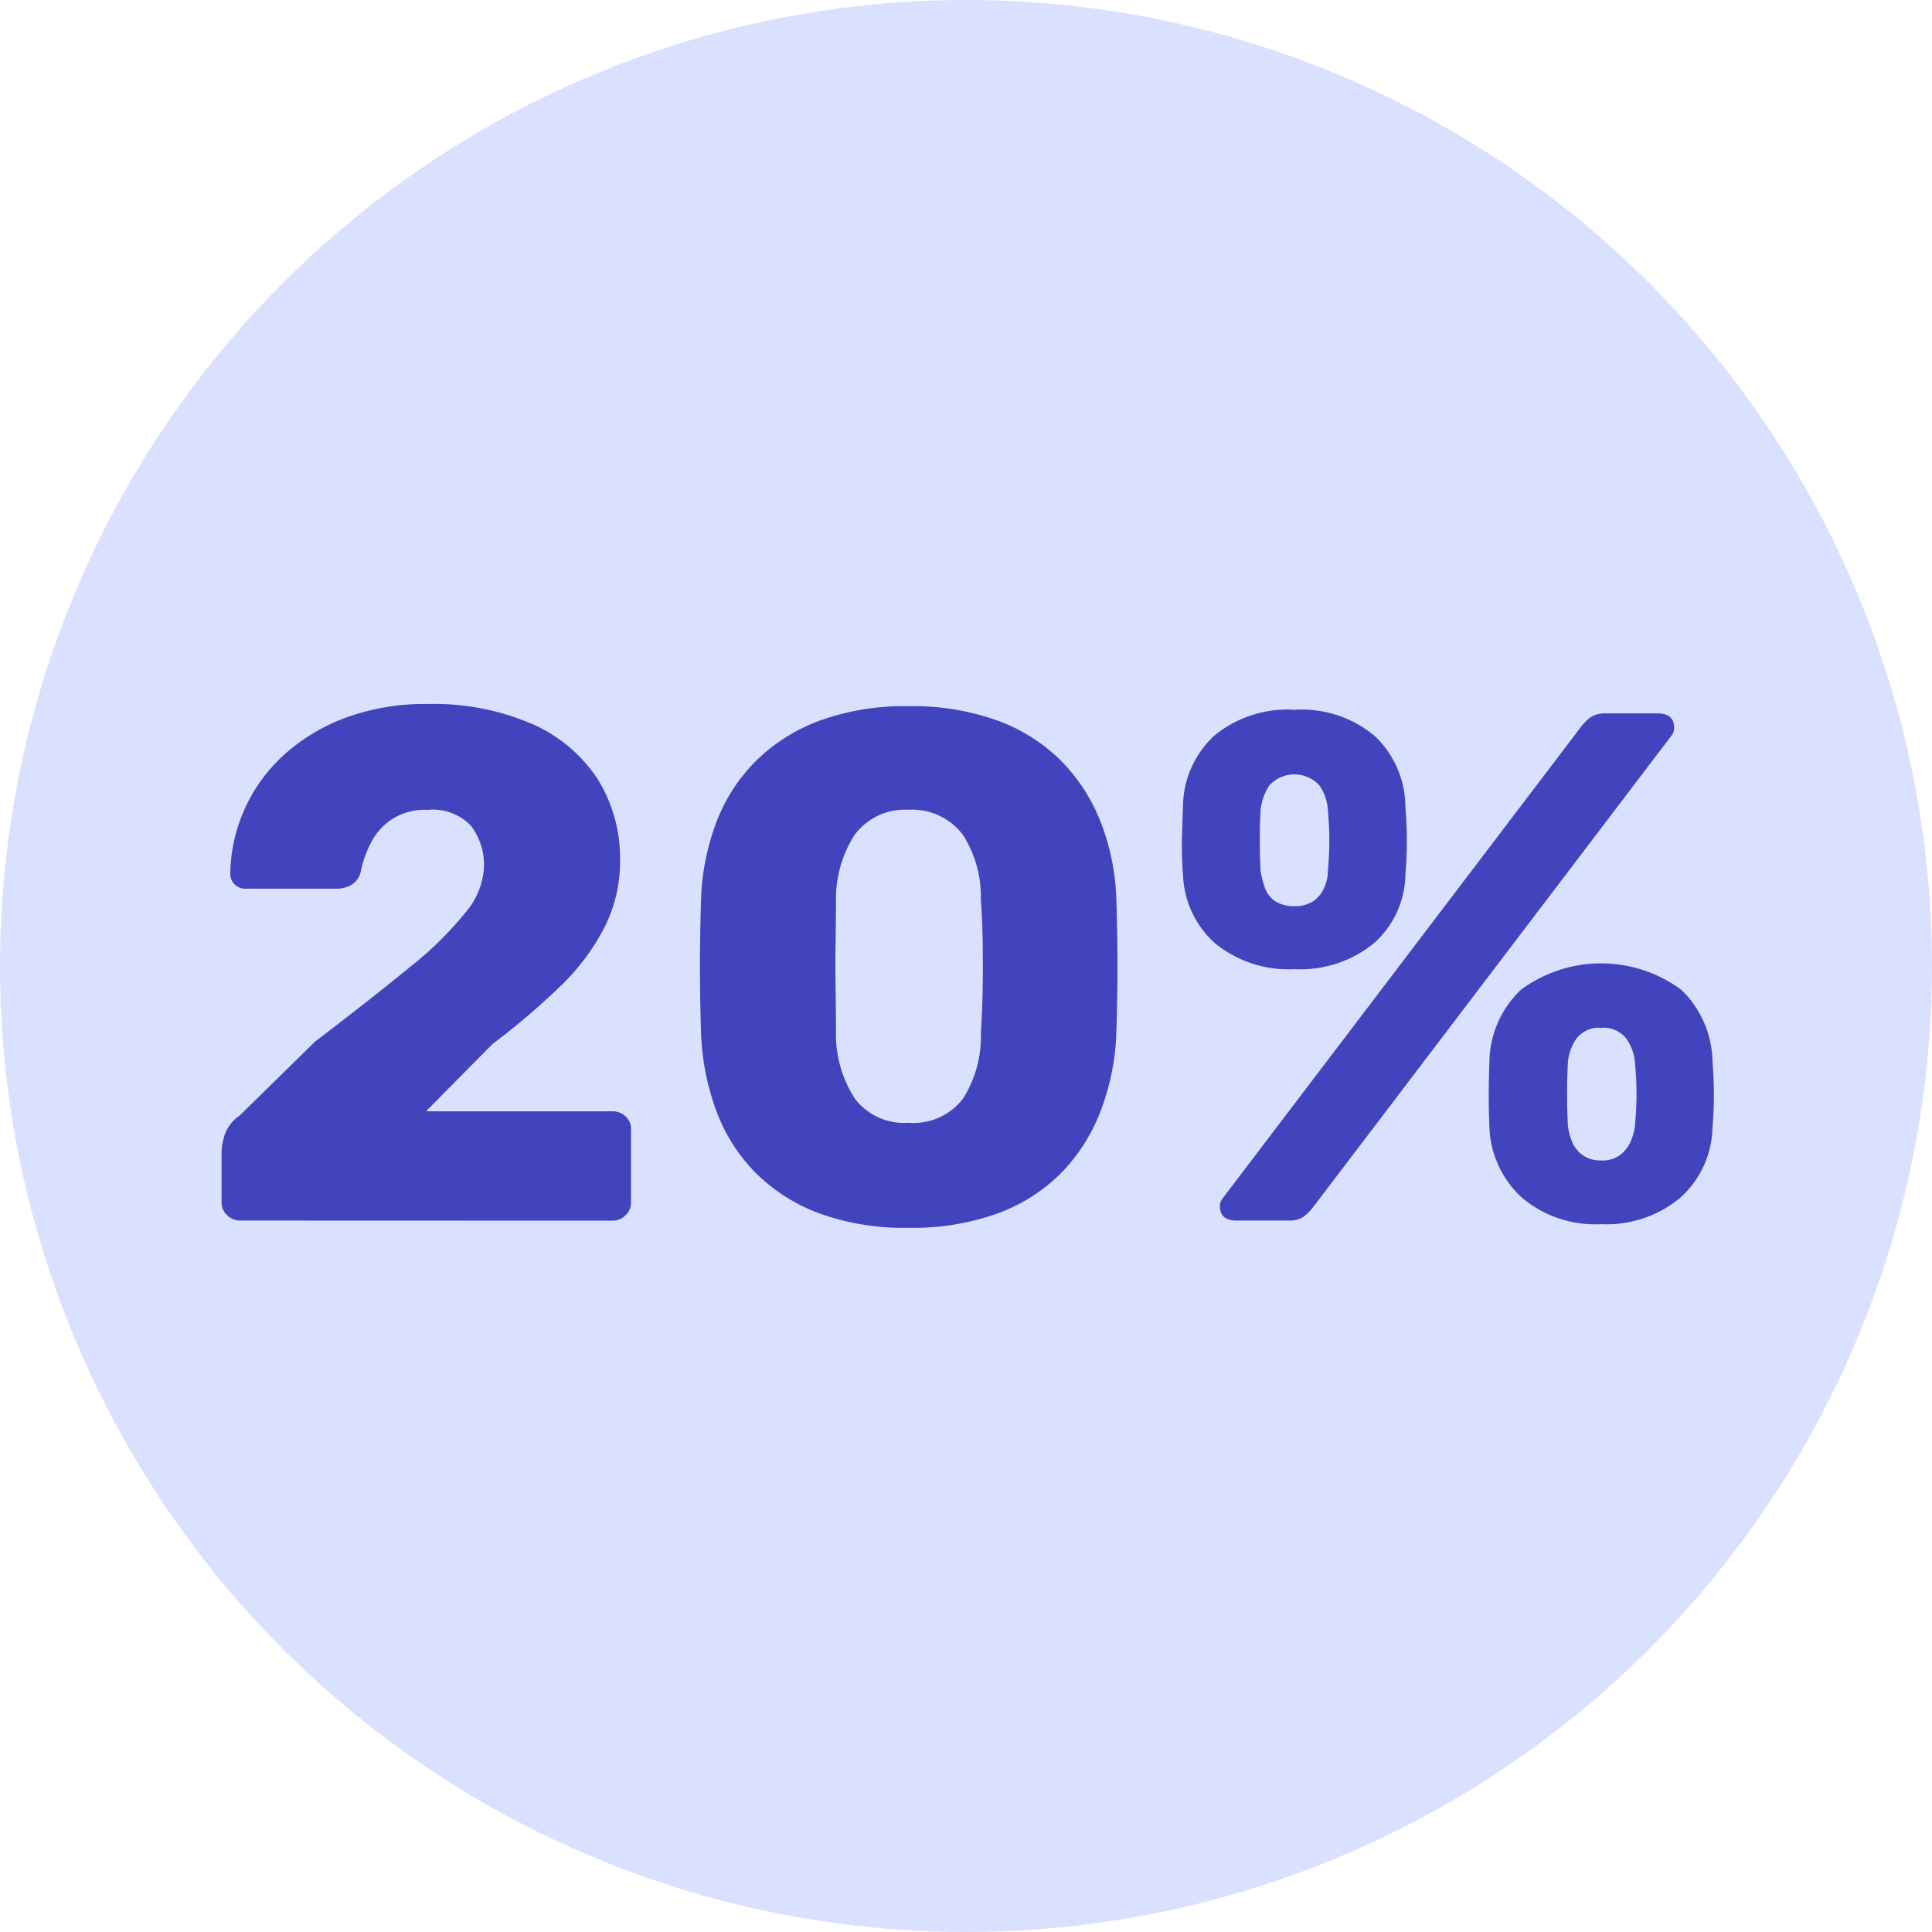 <svg xmlns="http://www.w3.org/2000/svg" width="80" height="80" viewBox="0 0 80 80"><g id="Gruppe_6318" data-name="Gruppe 6318" transform="translate(-588 -4746)"><circle id="Ellipse_369" data-name="Ellipse 369" cx="40" cy="40" r="40" transform="translate(588 4746)" fill="#dae1ff"></circle><path id="Pfad_6687" data-name="Pfad 6687" d="M3.455,28a.754.754,0,0,1-.555-.225.72.72,0,0,1-.225-.525V25.12a2.716,2.716,0,0,1,.12-.645,1.625,1.625,0,0,1,.63-.825l3.12-3.06q2.4-1.83,3.945-3.1a14.459,14.459,0,0,0,2.3-2.265,3.144,3.144,0,0,0,.75-1.86,2.678,2.678,0,0,0-.525-1.695,2.168,2.168,0,0,0-1.815-.675A2.457,2.457,0,0,0,8.87,12.34a4.414,4.414,0,0,0-.435,1.23.856.856,0,0,1-.4.54,1.3,1.3,0,0,1-.615.15H3.665a.615.615,0,0,1-.63-.63A6.779,6.779,0,0,1,5.3,8.68,7.882,7.882,0,0,1,7.85,7.165a9.5,9.5,0,0,1,3.345-.555,10.285,10.285,0,0,1,4.335.825,6.21,6.21,0,0,1,2.715,2.28,6.185,6.185,0,0,1,.93,3.4,6,6,0,0,1-.645,2.745A9.239,9.239,0,0,1,16.7,18.3a30.121,30.121,0,0,1-2.8,2.385l-2.76,2.79h7.71a.783.783,0,0,1,.555.21.706.706,0,0,1,.225.54v3.03a.72.72,0,0,1-.225.525.754.754,0,0,1-.555.225Zm27.66.3a10.255,10.255,0,0,1-3.735-.615,7.306,7.306,0,0,1-2.625-1.695,7.2,7.2,0,0,1-1.59-2.52,10.355,10.355,0,0,1-.63-3.09q-.03-.81-.045-1.845t0-2.1q.015-1.065.045-1.9a9.9,9.9,0,0,1,.645-3.075,7.151,7.151,0,0,1,1.62-2.49A7.4,7.4,0,0,1,27.44,7.3a10.3,10.3,0,0,1,3.675-.6,10.391,10.391,0,0,1,3.7.6,7.247,7.247,0,0,1,2.625,1.665,7.445,7.445,0,0,1,1.62,2.49,9.636,9.636,0,0,1,.66,3.075q.03.84.045,1.9t0,2.1q-.015,1.035-.045,1.845a10.061,10.061,0,0,1-.645,3.09,7.5,7.5,0,0,1-1.59,2.52,7.157,7.157,0,0,1-2.61,1.695A10.349,10.349,0,0,1,31.115,28.3Zm0-4.35a2.572,2.572,0,0,0,2.265-1.005,4.8,4.8,0,0,0,.735-2.715q.06-.87.075-1.83t0-1.92q-.015-.96-.075-1.77a4.763,4.763,0,0,0-.735-2.67,2.624,2.624,0,0,0-2.265-1.05,2.592,2.592,0,0,0-2.235,1.05,4.932,4.932,0,0,0-.765,2.67q0,.81-.015,1.77t0,1.92q.015.96.015,1.83a4.881,4.881,0,0,0,.78,2.715A2.547,2.547,0,0,0,31.115,23.95ZM44.705,28q-.69,0-.69-.6a.516.516,0,0,1,.12-.33l14.82-19.5a2.079,2.079,0,0,1,.42-.42,1.084,1.084,0,0,1,.63-.15h2.13q.69,0,.69.6a.516.516,0,0,1-.12.33l-14.82,19.5a2.079,2.079,0,0,1-.42.42,1.084,1.084,0,0,1-.63.15Zm15.09.15a4.72,4.72,0,0,1-3.255-1.08,4.152,4.152,0,0,1-1.365-2.88q-.03-.78-.03-1.38t.03-1.44a4.186,4.186,0,0,1,1.3-2.925,5.588,5.588,0,0,1,6.645,0,4.216,4.216,0,0,1,1.29,2.925q.06.84.06,1.44t-.06,1.38a4.02,4.02,0,0,1-1.35,2.88A4.777,4.777,0,0,1,59.8,28.15Zm0-2.64a1.253,1.253,0,0,0,.795-.225,1.45,1.45,0,0,0,.435-.57,2.221,2.221,0,0,0,.18-.7q.06-.69.06-1.26t-.06-1.23a2,2,0,0,0-.345-1.035A1.192,1.192,0,0,0,59.8,20.02a1.159,1.159,0,0,0-1.035.465,2,2,0,0,0-.345,1.035q-.03.66-.03,1.23t.03,1.26a2.494,2.494,0,0,0,.165.7,1.286,1.286,0,0,0,.435.57A1.266,1.266,0,0,0,59.8,25.51Zm-12.69-7.92a4.808,4.808,0,0,1-3.285-1.065,3.993,3.993,0,0,1-1.335-2.865,13.746,13.746,0,0,1-.045-1.38q.015-.6.045-1.44a4.047,4.047,0,0,1,1.275-2.9A4.747,4.747,0,0,1,47.105,6.85a4.691,4.691,0,0,1,3.33,1.095,4.074,4.074,0,0,1,1.26,2.9q.06.84.06,1.44t-.06,1.38a3.87,3.87,0,0,1-1.32,2.865A4.82,4.82,0,0,1,47.105,17.59Zm0-2.61a1.332,1.332,0,0,0,.78-.21,1.292,1.292,0,0,0,.45-.555,1.752,1.752,0,0,0,.15-.7q.06-.69.06-1.26t-.06-1.23a2,2,0,0,0-.345-1.035,1.4,1.4,0,0,0-2.085,0,2.331,2.331,0,0,0-.36,1.035q-.03.66-.03,1.23t.03,1.26a4.288,4.288,0,0,0,.18.7,1.1,1.1,0,0,0,.42.555A1.389,1.389,0,0,0,47.105,14.98Z" transform="translate(594.5 4768.541)" fill="#4244be"></path></g></svg>